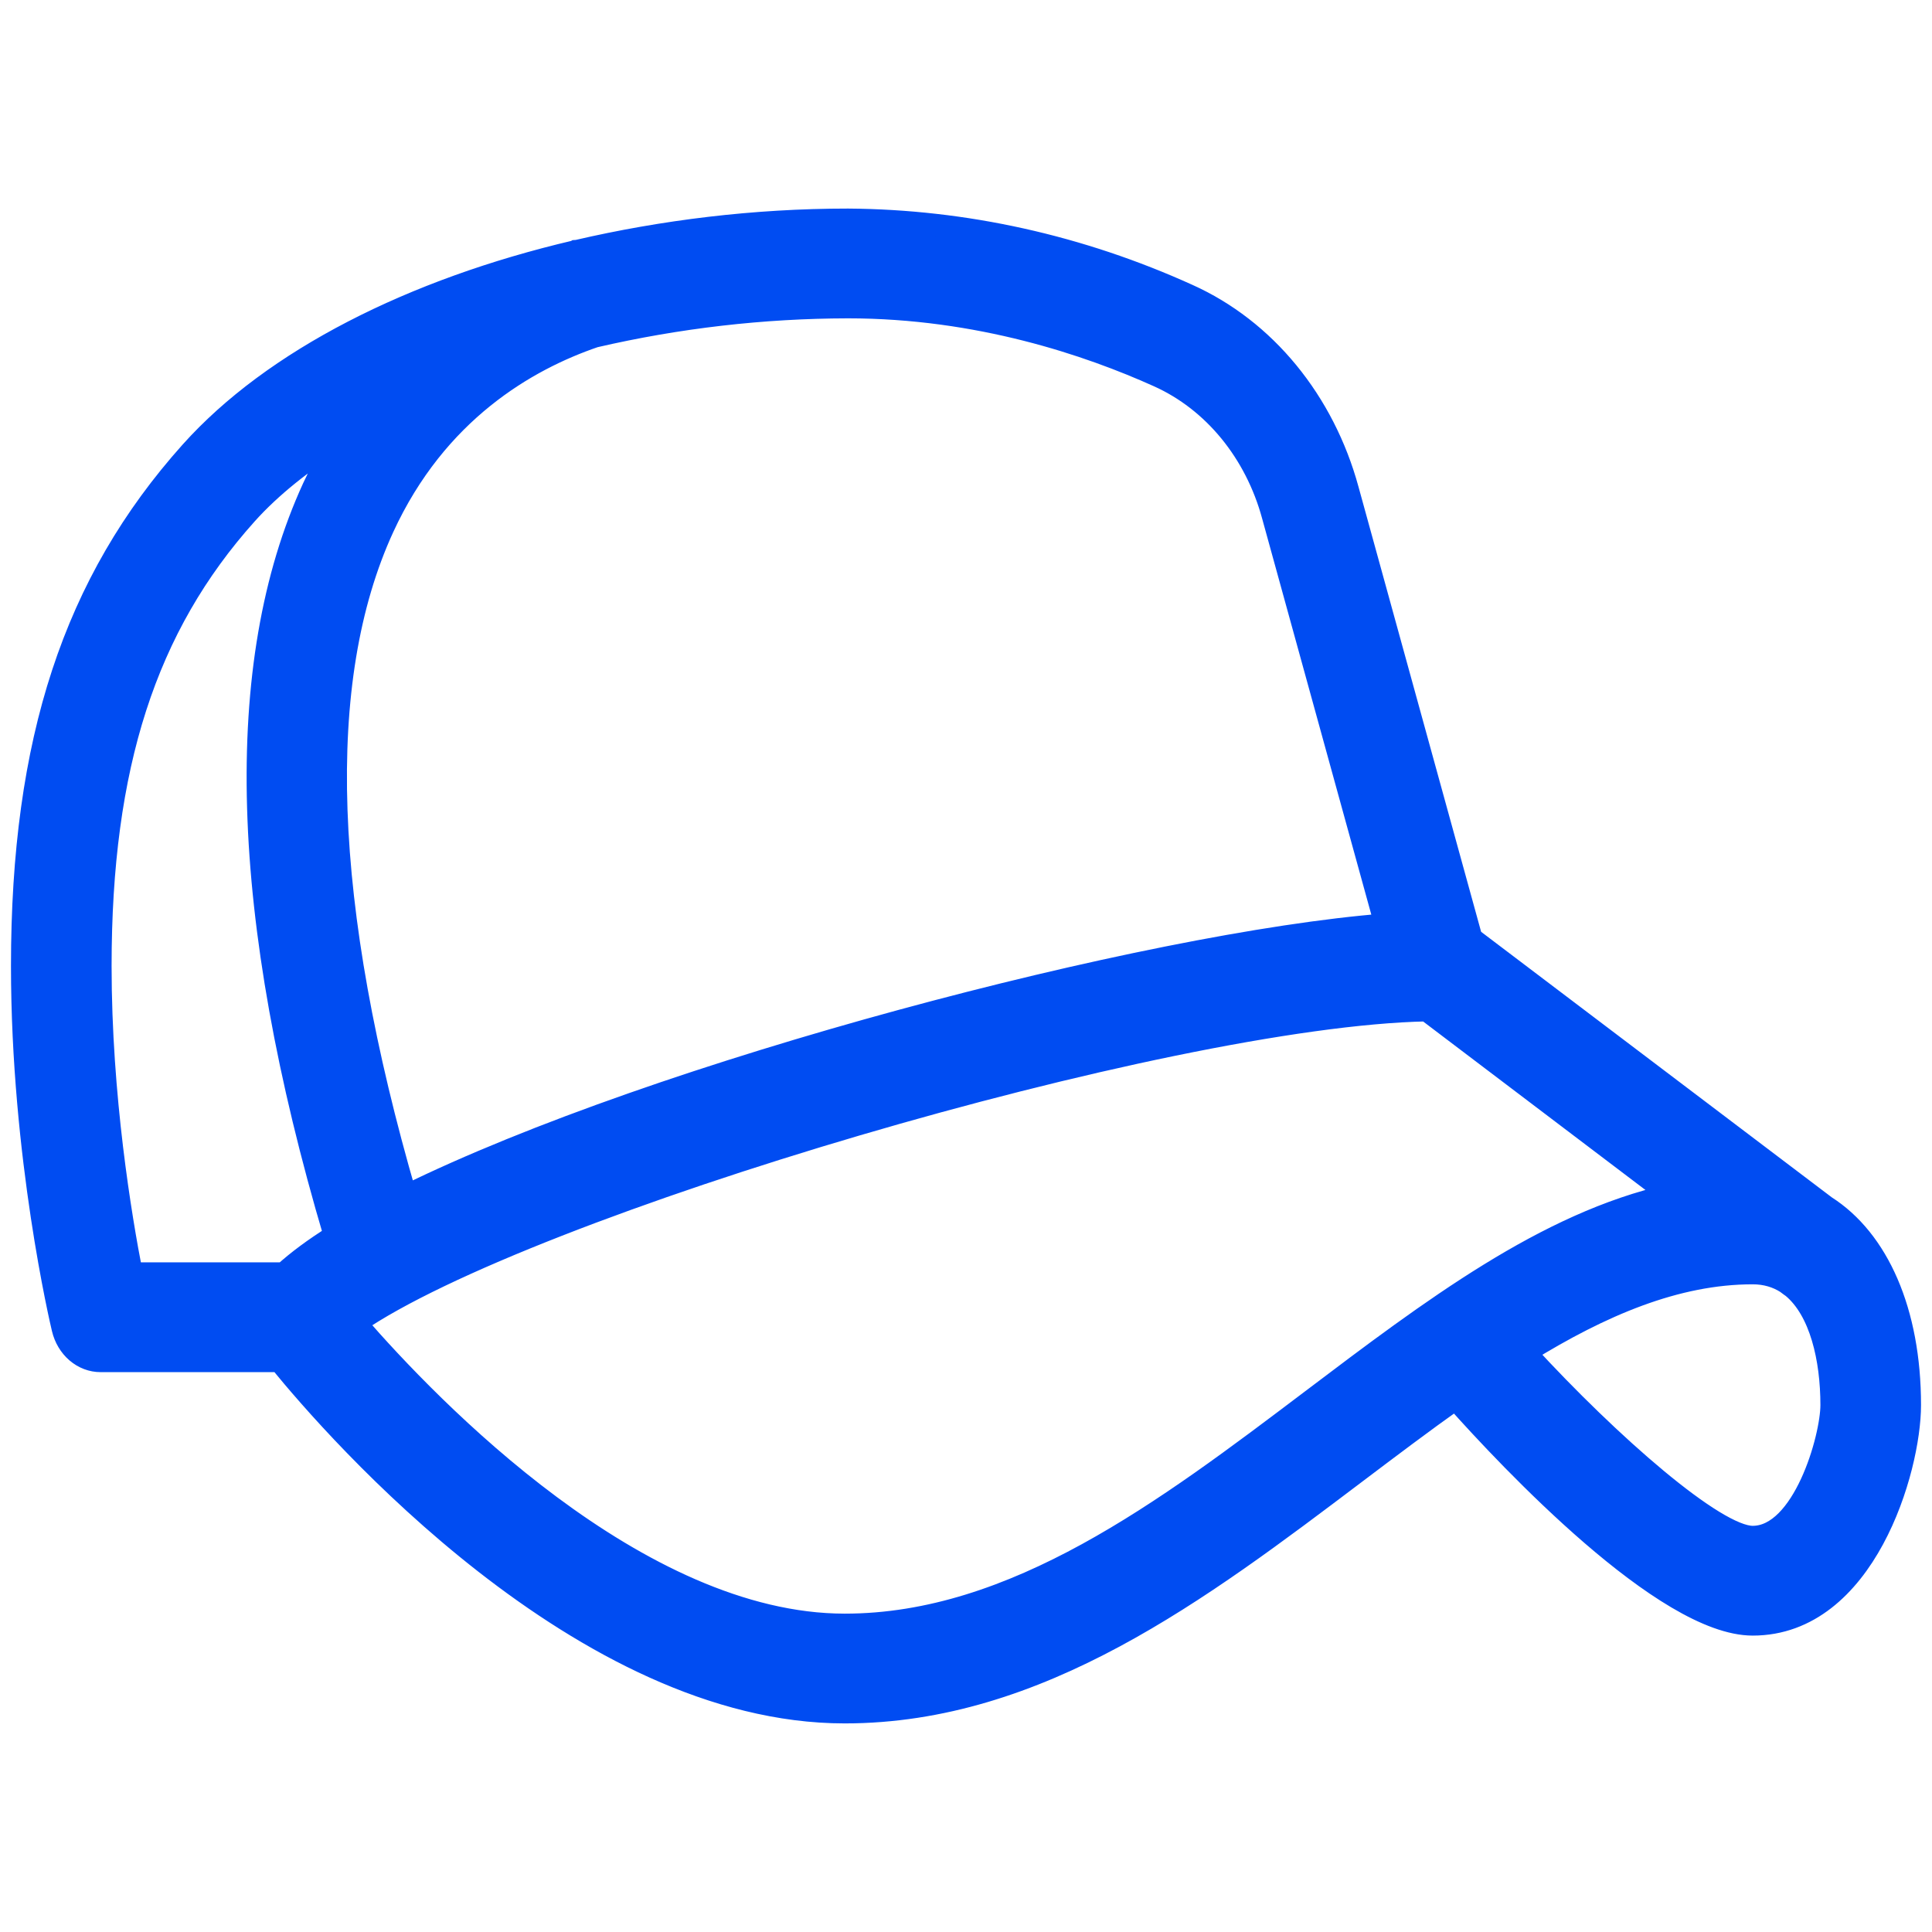 <?xml version="1.0" encoding="UTF-8"?> <svg xmlns="http://www.w3.org/2000/svg" width="88" height="88" viewBox="0 0 88 88" fill="none"><path d="M83.148 54.947L67.026 42.739L61.394 22.3C60.851 20.311 59.916 18.484 58.659 16.951C57.402 15.418 55.853 14.218 54.127 13.44C49.202 11.204 43.941 10.036 38.625 10C34.357 10 30.19 10.52 26.298 11.424L26.241 11.428C26.229 11.436 26.215 11.441 26.202 11.444C18.802 13.18 12.456 16.38 8.69 20.584C3.372 26.524 1 33.743 1 43.999C1 52.663 2.777 60.199 2.853 60.515C2.954 60.941 3.179 61.318 3.492 61.586C3.805 61.854 4.189 62 4.583 61.999H12.735C15.351 65.211 26.535 77.999 38.474 77.999C47.315 77.999 54.65 72.451 61.748 67.087C63.285 65.927 64.798 64.783 66.299 63.719C68.79 66.515 75.838 73.999 79.833 73.999C84.94 73.999 87 66.939 87 63.999C87 59.739 85.538 56.471 83.148 54.947ZM12.932 57.999H6.002C5.504 55.451 4.583 49.947 4.583 43.999C4.583 34.892 6.633 28.54 11.227 23.416C12.352 22.16 13.81 21.016 15.462 19.968C15.04 20.664 14.635 21.408 14.265 22.212C10.575 30.252 10.933 41.731 15.247 56.287C14.316 56.867 13.549 57.439 12.932 57.999ZM17.455 24.032C19.884 18.748 23.994 16.388 27.083 15.332C30.88 14.453 34.747 14.007 38.625 14C44.573 14 49.604 15.712 52.779 17.144C54.012 17.701 55.118 18.558 56.016 19.654C56.913 20.75 57.581 22.055 57.968 23.476L63.103 42.107C52.278 42.955 29.964 48.819 18.487 54.475C14.638 41.251 14.258 30.992 17.455 24.032ZM59.742 63.775C53.094 68.803 46.218 73.999 38.478 73.999C29.04 73.999 19.58 64.155 16.204 60.263C23.937 54.927 53.109 46.259 64.984 46.023L76.078 54.431C70.42 55.703 65.206 59.643 59.742 63.775ZM79.833 69.999C78.128 69.999 73.337 65.811 69.47 61.599C72.925 59.463 76.343 57.999 79.833 57.999C80.425 57.999 80.933 58.155 81.363 58.427L81.528 58.551L81.647 58.635C82.922 59.695 83.417 61.899 83.417 63.999C83.417 65.491 82.148 69.999 79.833 69.999Z" fill="#004CF2" stroke="#004CF2"></path></svg> 